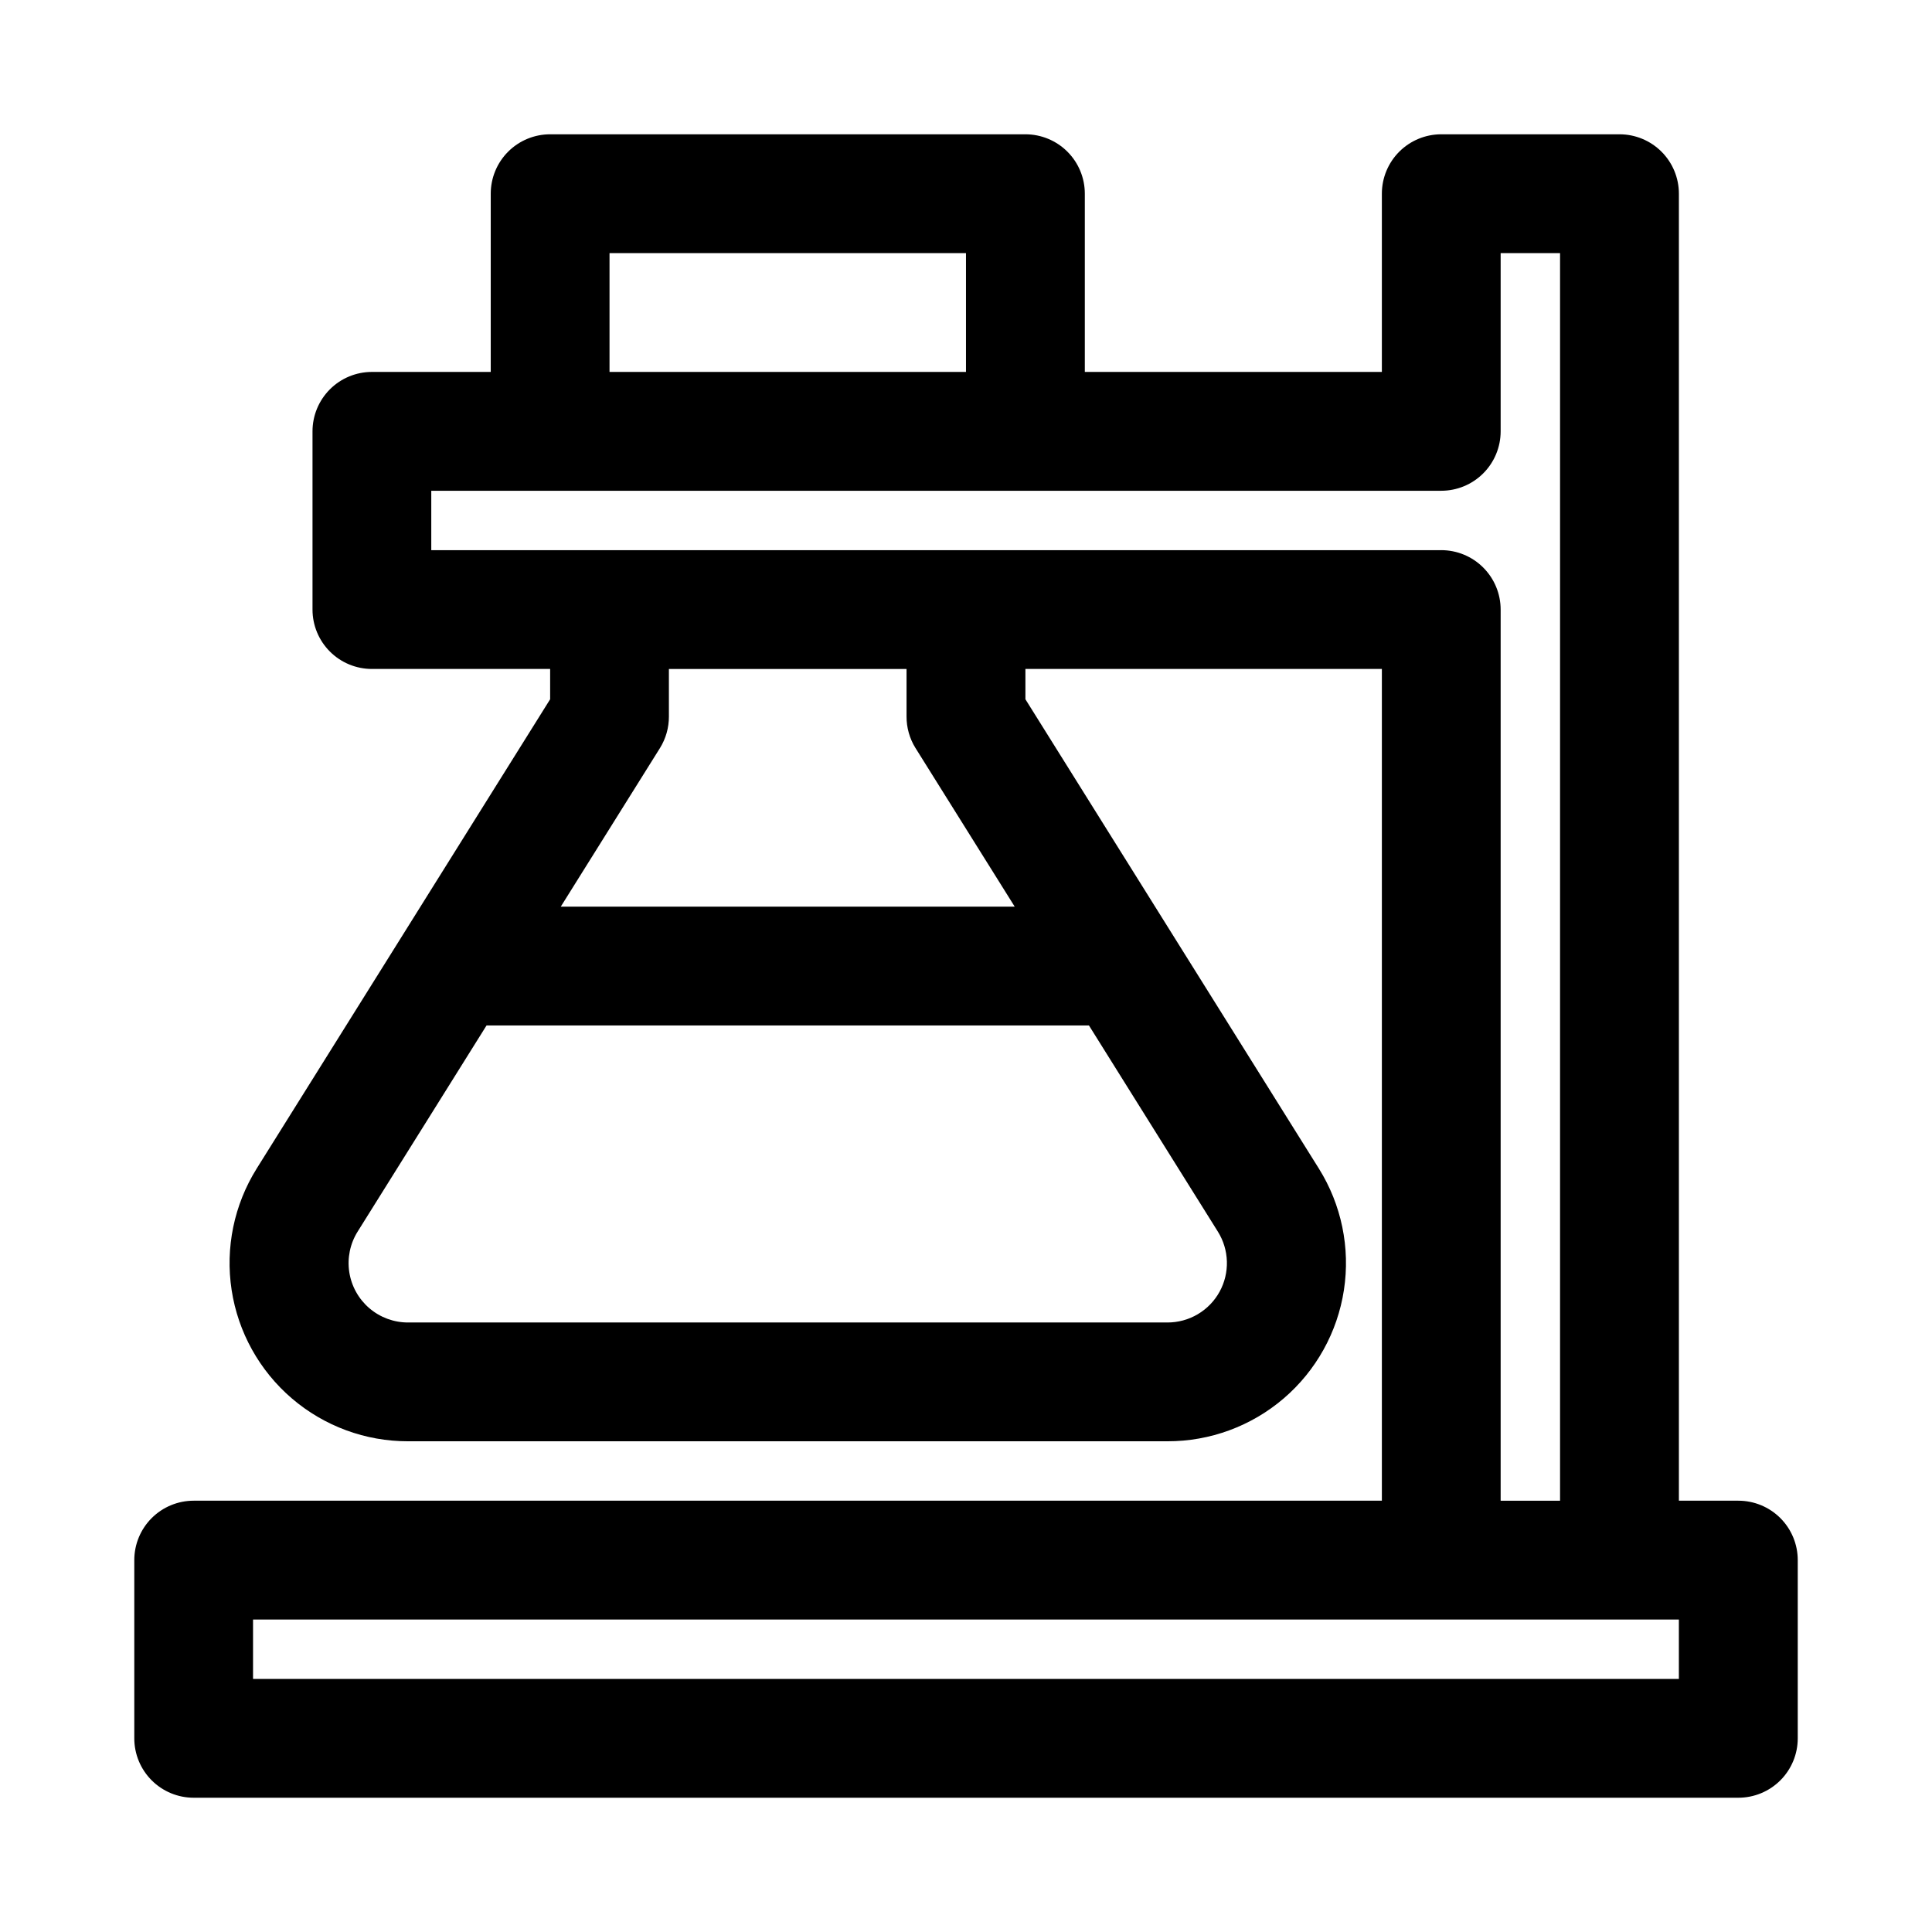 <?xml version="1.0" encoding="UTF-8"?>
<!-- Uploaded to: ICON Repo, www.iconrepo.com, Generator: ICON Repo Mixer Tools -->
<svg fill="#000000" width="800px" height="800px" version="1.1" viewBox="144 144 512 512" xmlns="http://www.w3.org/2000/svg">
 <path d="m604.67 541.7h-15.746v-346.37c0-4.176-1.656-8.18-4.609-11.133-2.953-2.949-6.957-4.609-11.133-4.609h-47.234c-4.176 0-8.18 1.66-11.133 4.609-2.949 2.953-4.609 6.957-4.609 11.133v47.234h-78.719v-47.234c0-4.176-1.66-8.18-4.613-11.133-2.953-2.949-6.957-4.609-11.133-4.609h-125.95c-4.176 0-8.18 1.66-11.133 4.609-2.953 2.953-4.609 6.957-4.609 11.133v47.234h-31.488c-4.176 0-8.18 1.656-11.133 4.609s-4.613 6.957-4.613 11.133v47.234c0 4.176 1.66 8.18 4.613 11.133s6.957 4.609 11.133 4.609h47.23v8.031l-77.777 124.38h0.004c-5.992 9.586-8.348 21.004-6.637 32.176 1.711 11.176 7.371 21.367 15.957 28.723 8.582 7.356 19.52 11.387 30.824 11.363h201.21c11.305 0.023 22.242-4.008 30.828-11.363 8.582-7.356 14.246-17.547 15.953-28.723 1.711-11.172-0.645-22.59-6.633-32.176l-77.777-124.38v-8.031h94.465v220.42h-314.88c-4.176 0-8.18 1.66-11.133 4.609-2.949 2.953-4.609 6.957-4.609 11.133v47.234c0 4.176 1.66 8.18 4.609 11.133 2.953 2.953 6.957 4.609 11.133 4.609h409.35c4.176 0 8.18-1.656 11.133-4.609 2.953-2.953 4.609-6.957 4.609-11.133v-47.234c0-4.176-1.656-8.18-4.609-11.133-2.953-2.949-6.957-4.609-11.133-4.609zm-299.14-330.62h94.465v31.488h-94.465zm161.69 275.21c-1.359 2.484-3.363 4.555-5.805 5.996-2.438 1.441-5.219 2.195-8.051 2.188h-201.21c-3.766 0.008-7.414-1.336-10.273-3.785-2.863-2.453-4.75-5.852-5.32-9.574-0.57-3.727 0.215-7.531 2.215-10.727l34.164-54.633h159.64l34.164 54.633c1.484 2.371 2.309 5.09 2.391 7.887 0.086 2.793-0.578 5.559-1.918 8.016zm-80.609-144.06 26.293 42.035h-120.29l26.293-42.035c1.551-2.508 2.371-5.398 2.359-8.344v-12.598h62.977v12.598c-0.008 2.945 0.809 5.836 2.363 8.344zm139.33-52.43h-267.65v-15.742h267.65c4.176 0 8.184-1.66 11.133-4.613 2.953-2.953 4.613-6.957 4.613-11.133v-47.23h15.742v330.62h-15.742v-236.16c0-4.176-1.66-8.18-4.613-11.133-2.949-2.953-6.957-4.613-11.133-4.613zm62.977 299.14h-377.86v-15.742h377.86z"/>
</svg>